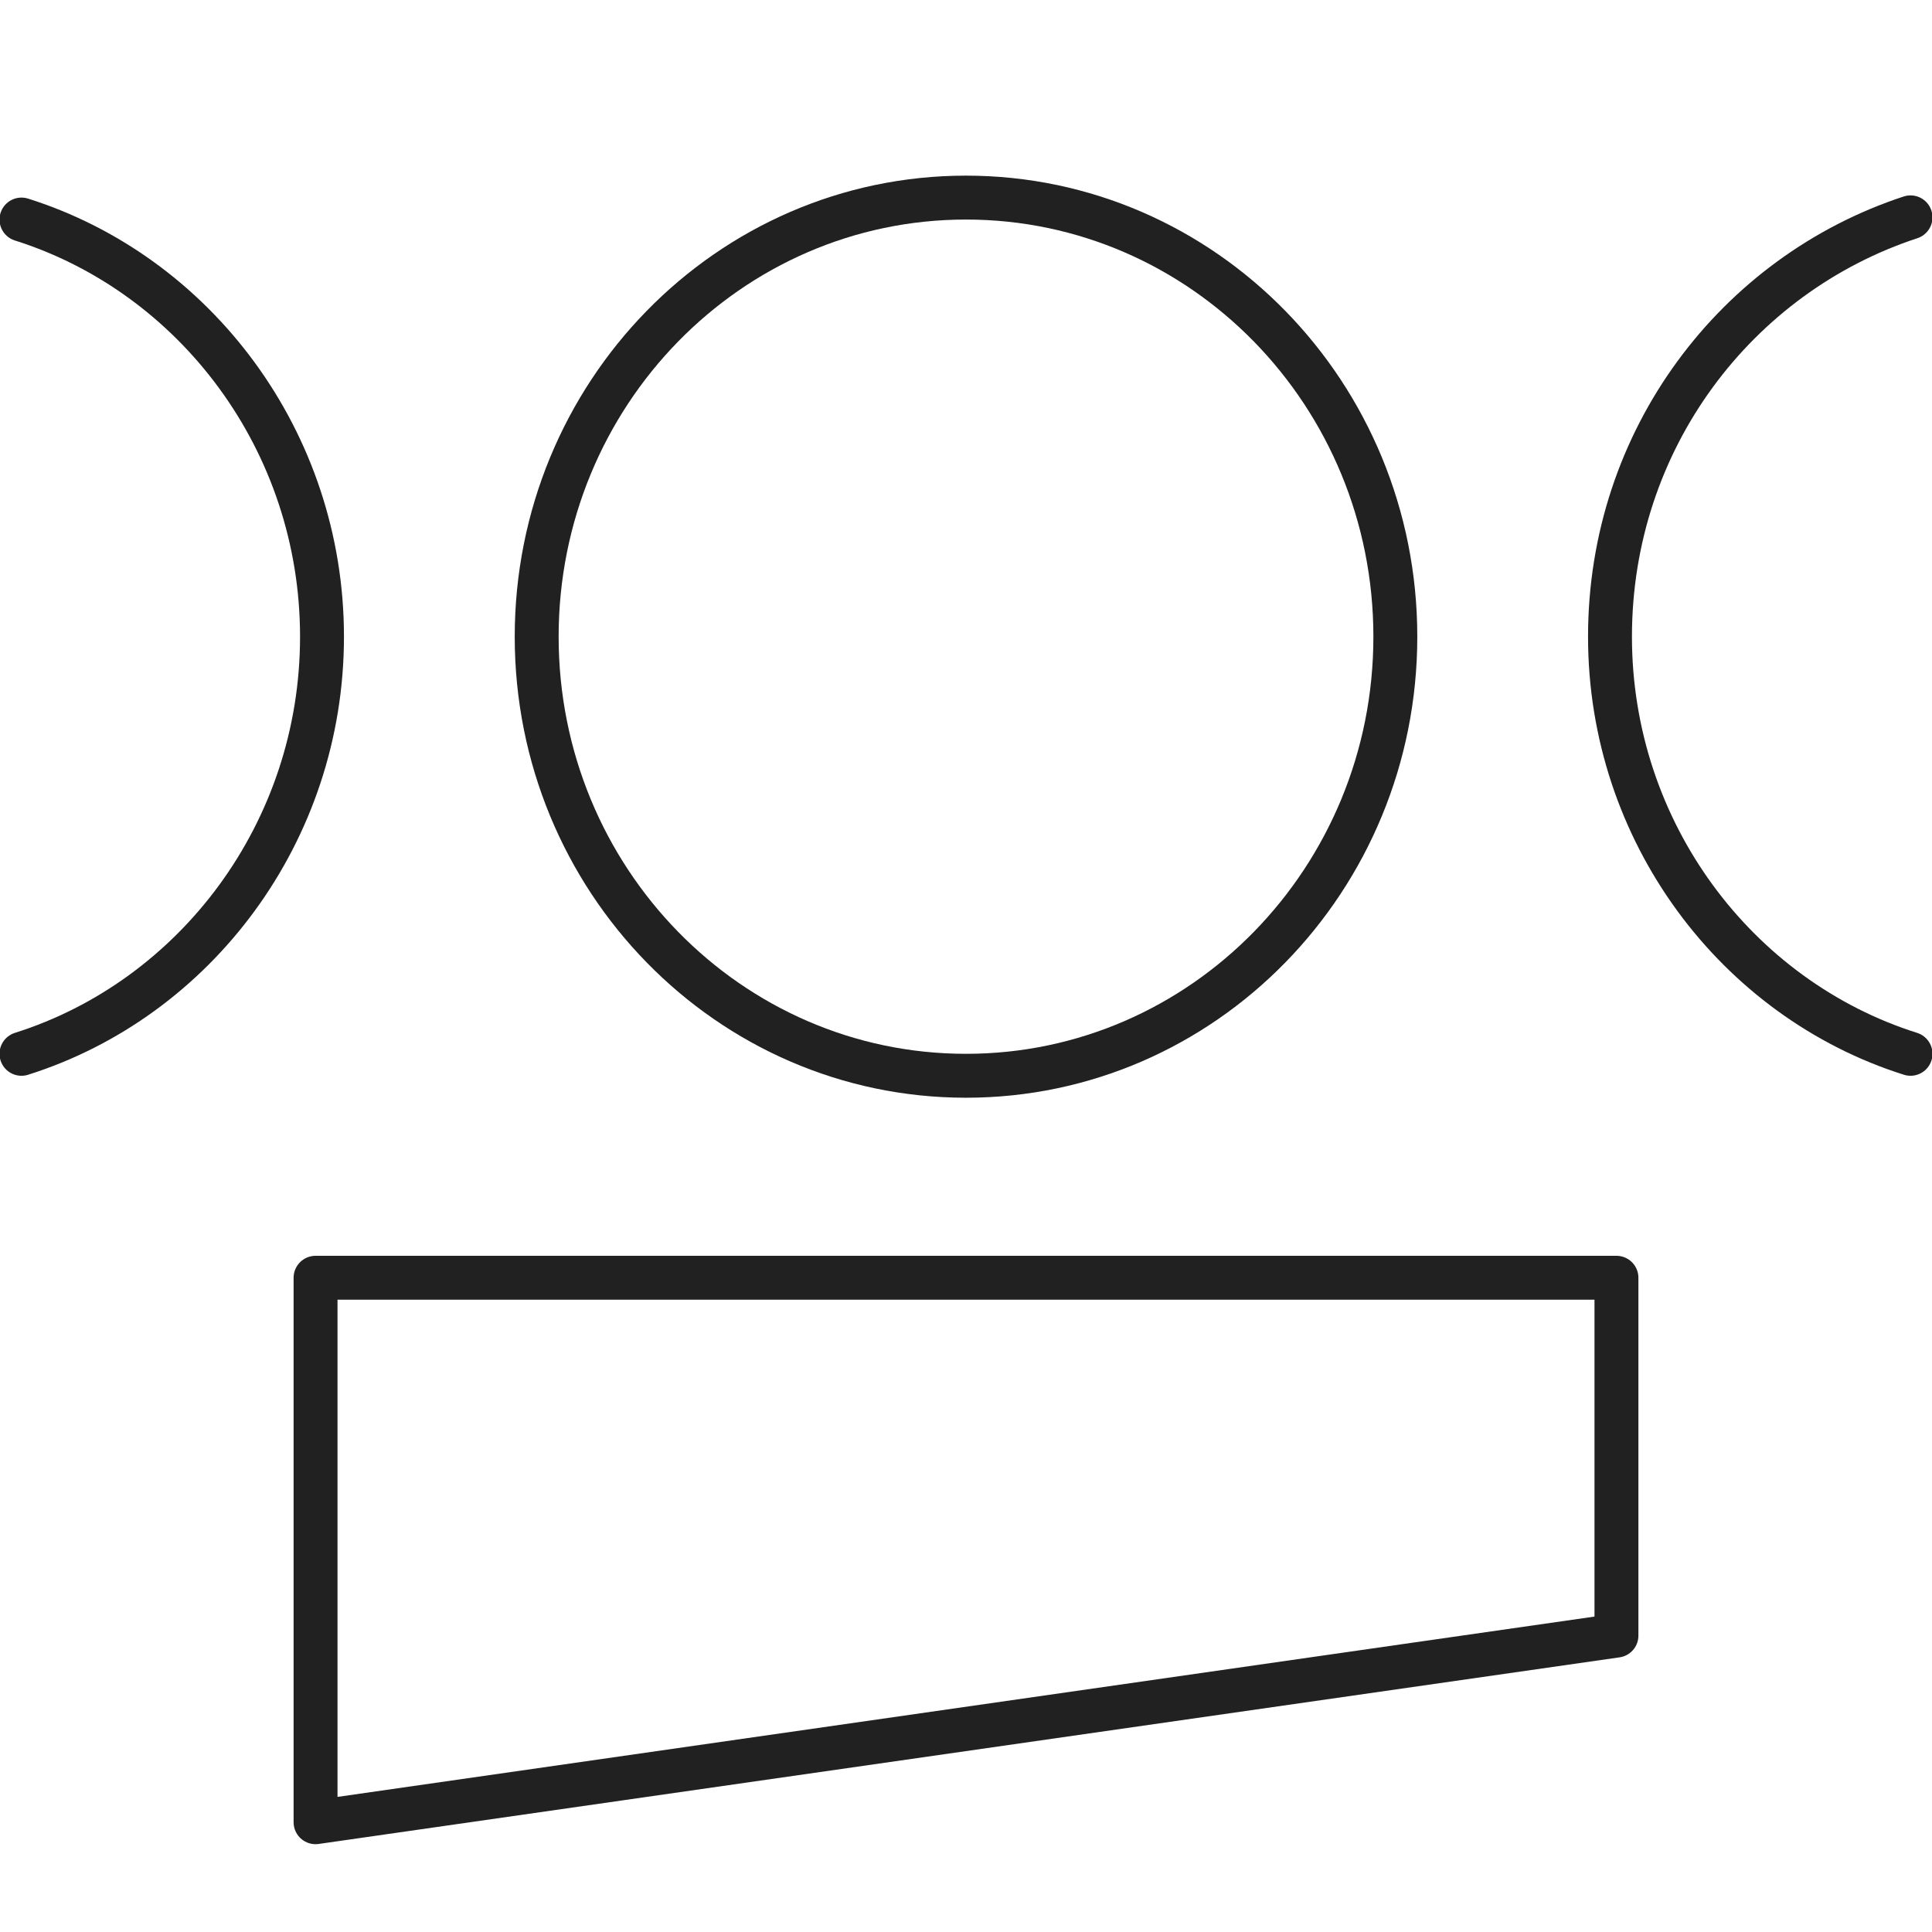 <?xml version="1.0" encoding="UTF-8"?> <svg xmlns="http://www.w3.org/2000/svg" width="88" height="88" viewBox="0 0 88 88" fill="none"><g clip-path="url(#clip0_12746_1423)"><path d="M73.627 64.1V58.2H44H14.373V64.1V83L73.627 74.5V64.1Z" stroke="#212121" stroke-width="2" stroke-miterlimit="10" stroke-linecap="round" stroke-linejoin="round"></path><path d="M44 49C54.8 49 63.556 40.046 63.556 29C63.556 17.954 54.8 9 44 9C33.2 9 24.445 17.954 24.445 29C24.445 40.046 33.2 49 44 49Z" stroke="#212121" stroke-width="2" stroke-miterlimit="10" stroke-linecap="round" stroke-linejoin="round"></path><path d="M87.022 9.9C79.102 12.5 73.333 20 73.333 29C73.333 37.9 79.102 45.5 87.022 48" stroke="#212121" stroke-width="2" stroke-miterlimit="10" stroke-linecap="round" stroke-linejoin="round"></path><path d="M0.978 48C8.898 45.5 14.667 37.9 14.667 29C14.667 20.1 8.898 12.5 0.978 10" stroke="#212121" stroke-width="2" stroke-miterlimit="10" stroke-linecap="round" stroke-linejoin="round"></path></g><defs><clipPath id="clip0_12746_1423"><rect width="88" height="88" fill="white"></rect></clipPath></defs></svg> 